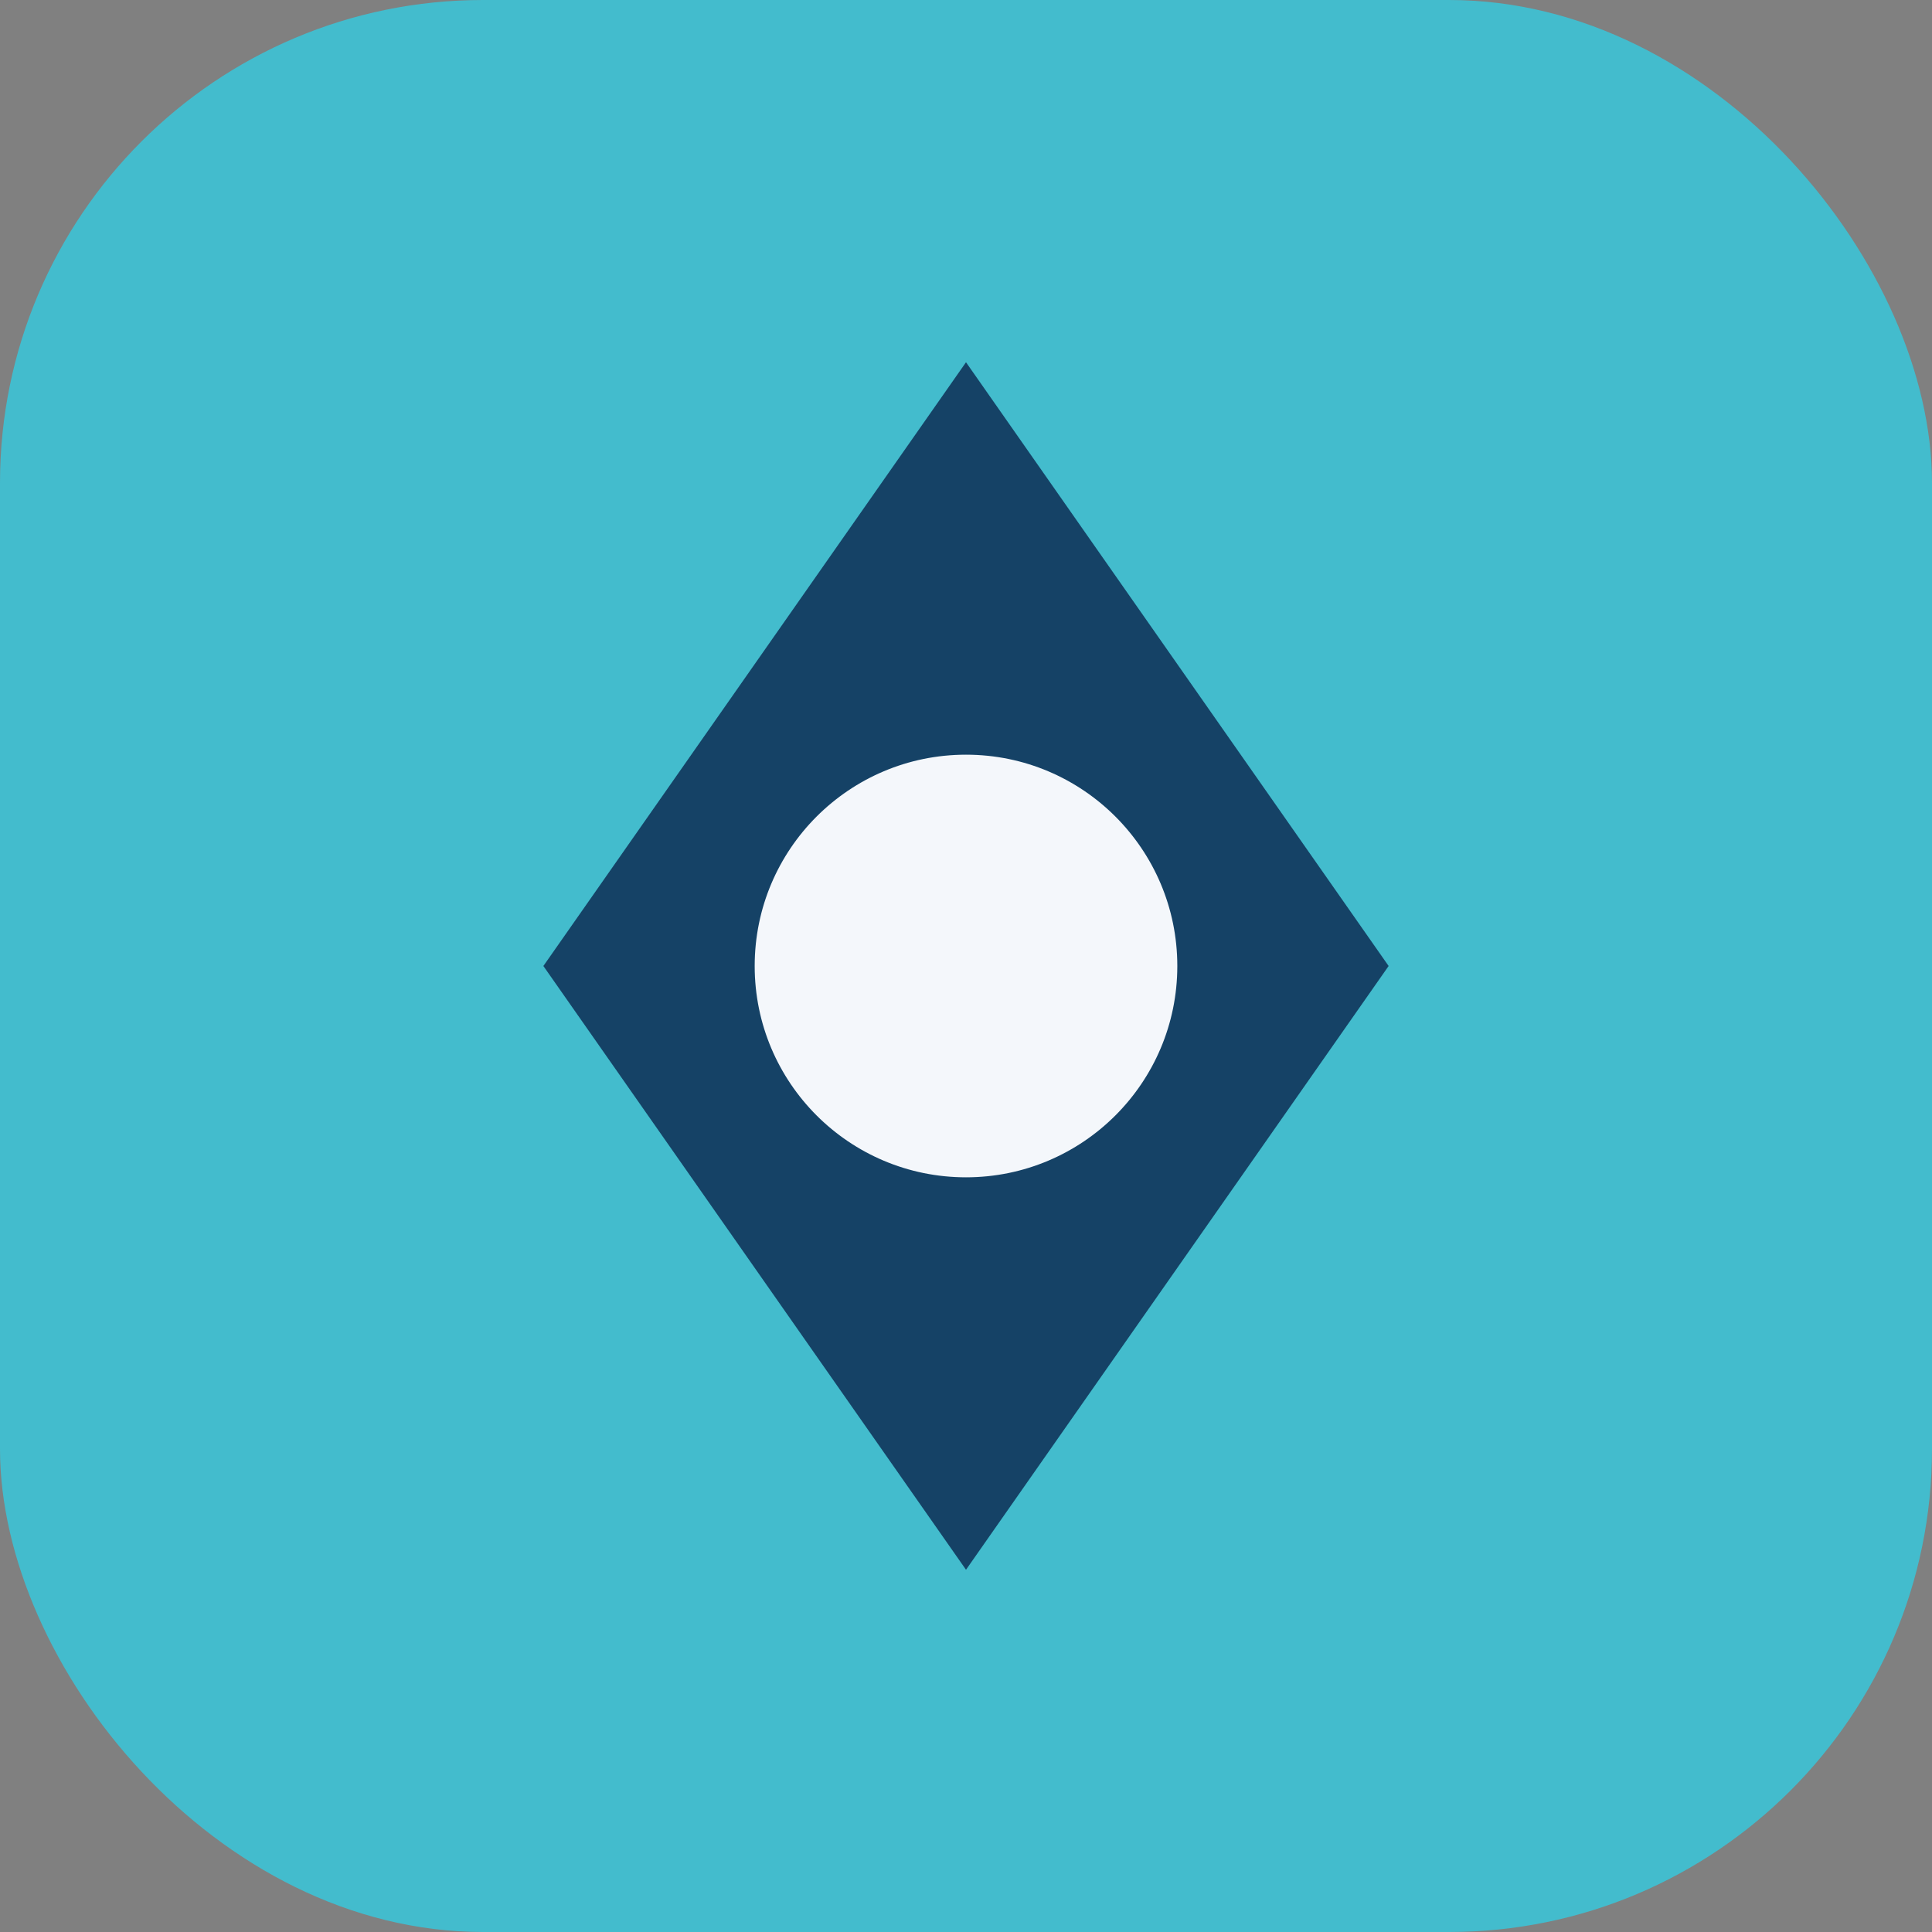 <?xml version="1.0" encoding="UTF-8"?>
<svg xmlns="http://www.w3.org/2000/svg" width="32" height="32" viewBox="0 0 32 32"><rect x="0" y="0" width="32" height="32" fill="#808080" stroke="none"/><rect width="32" height="32" rx="8" fill="#43BCCD"/><path d="M16 6l7 10-7 10-7-10 7-10z" fill="#154266"/><circle cx="16" cy="16" r="3.5" fill="#F4F7FB"/></svg>
